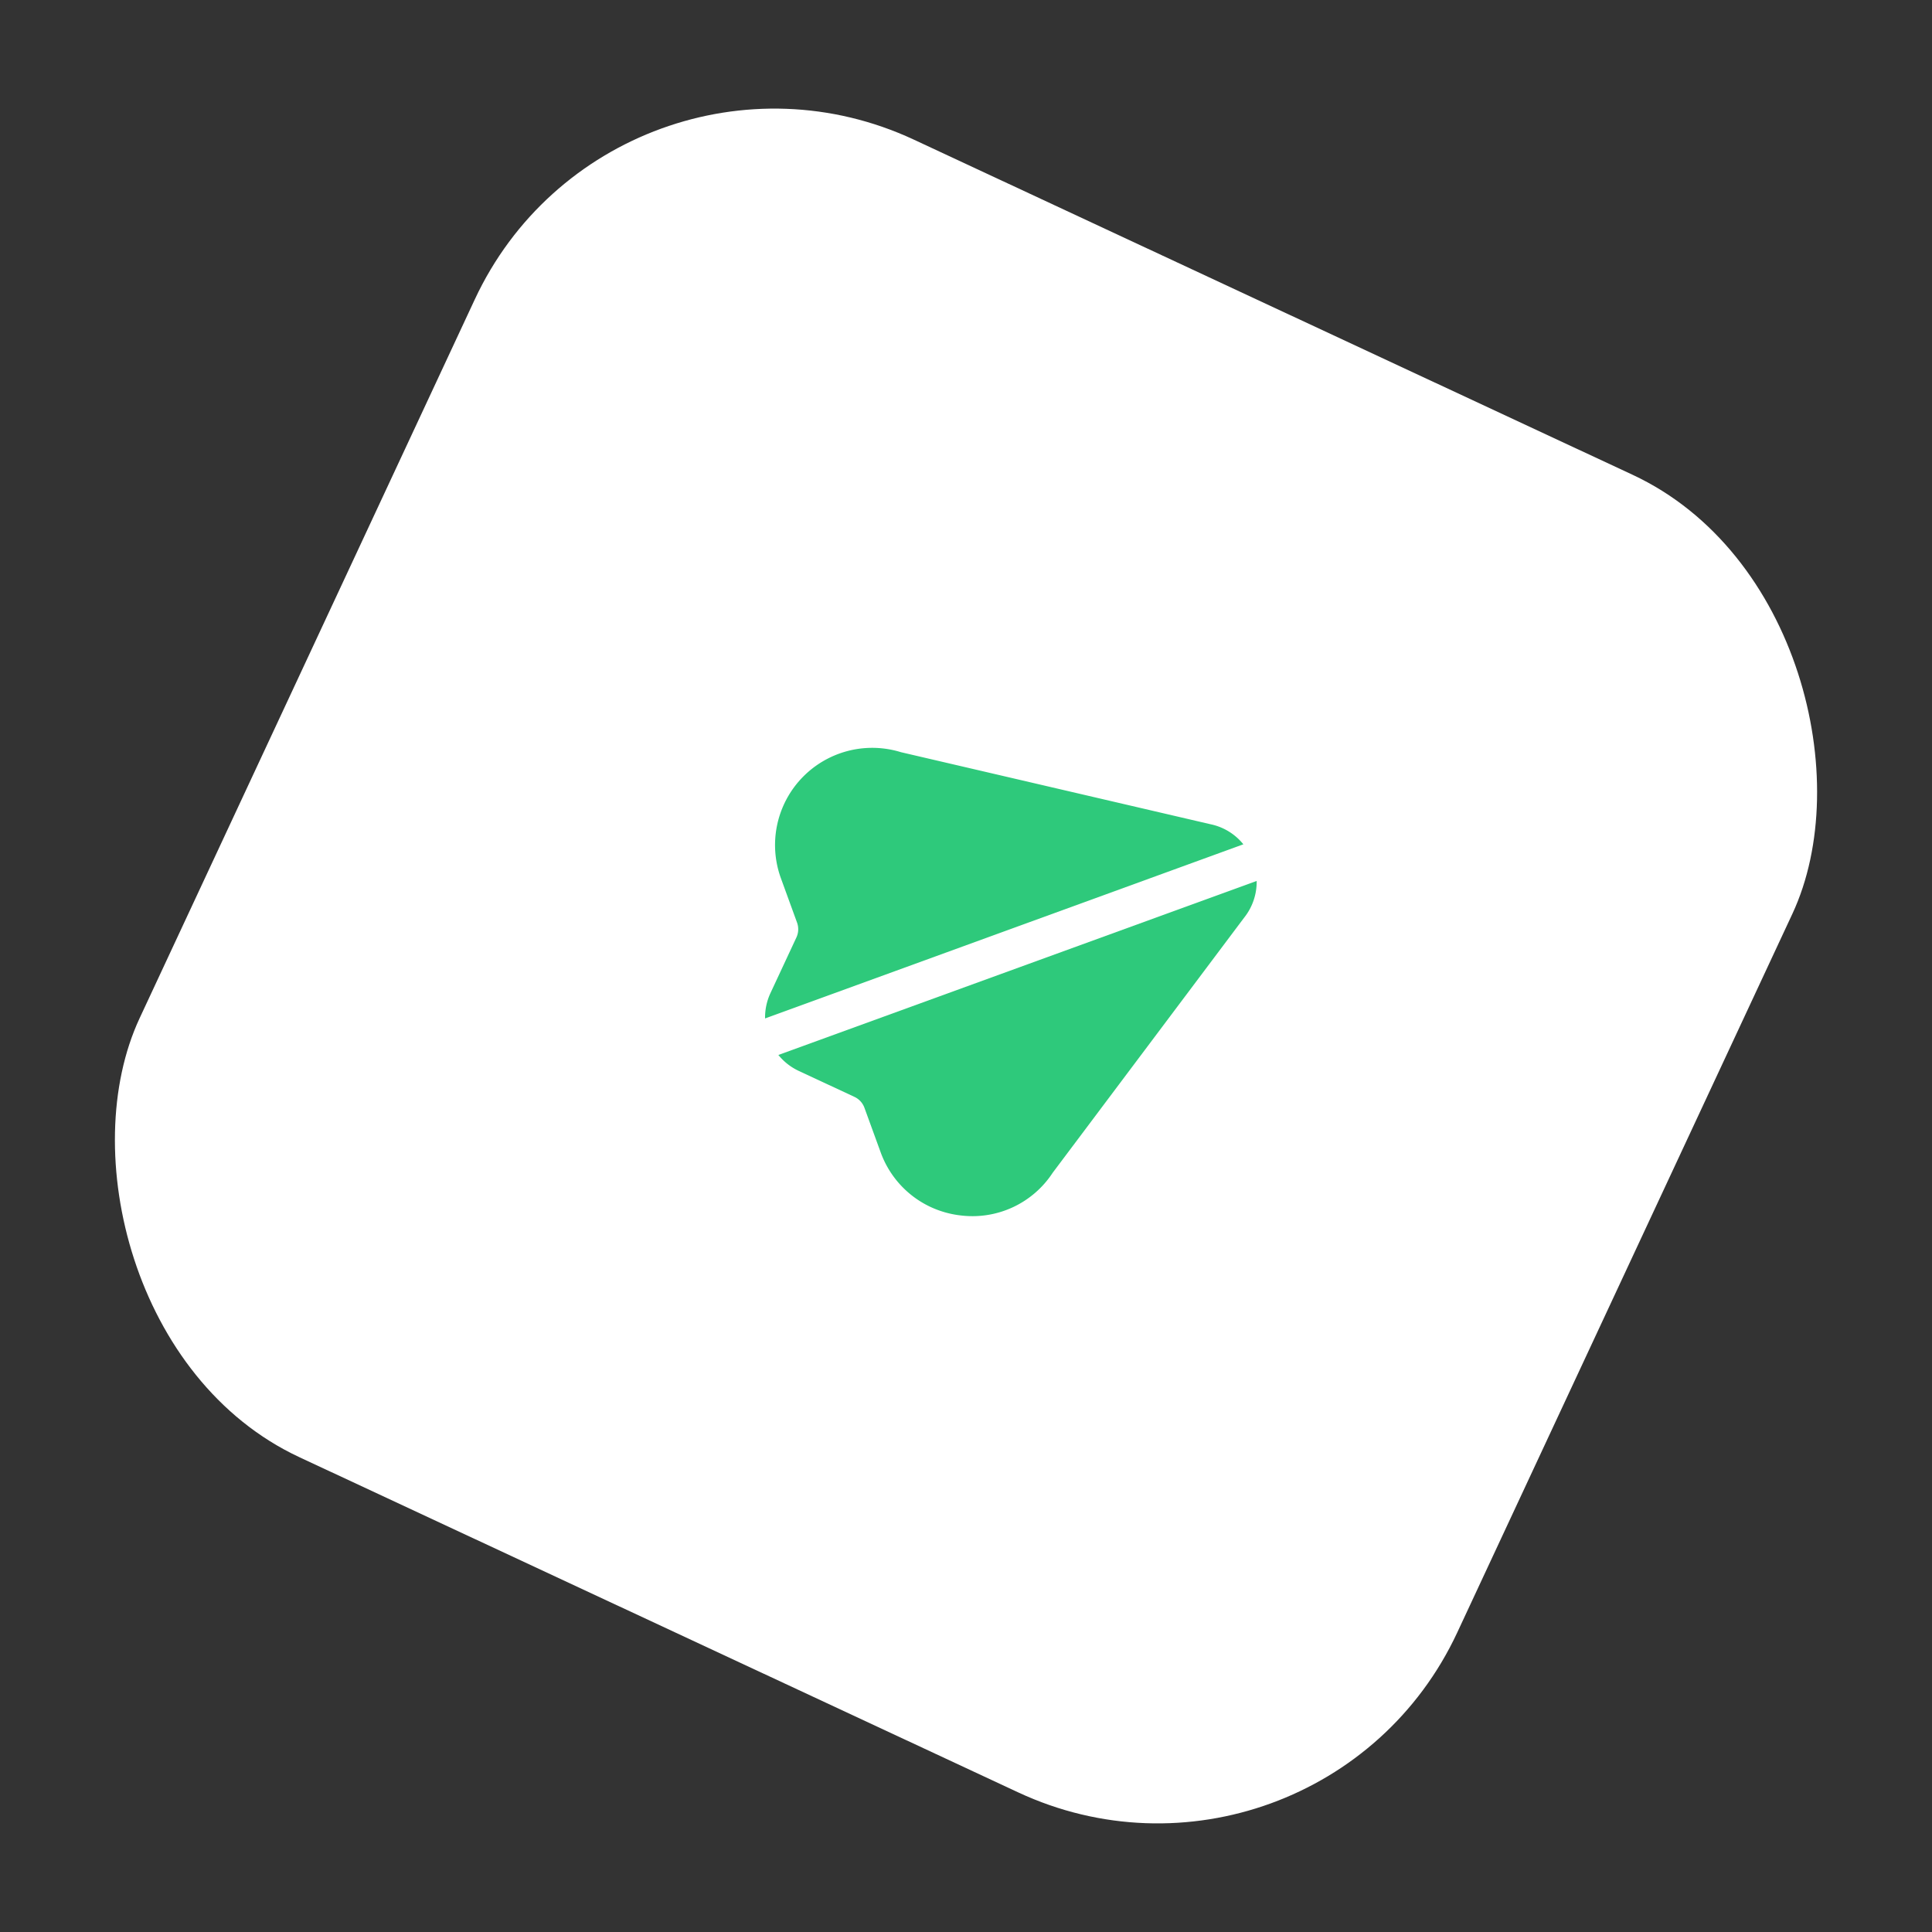 <svg xmlns="http://www.w3.org/2000/svg" width="116.946" height="116.946" viewBox="0 0 116.946 116.946"><rect x="0" y="0" width="116.946" height="116.946" fill="#333333" stroke="none"/><g id="Groupe_15503" data-name="Groupe 15503" transform="translate(-1013.528 -3567)"><rect id="Rectangle_159" data-name="Rectangle 159" width="88" height="88" rx="20" transform="translate(1050.719 3567) rotate(25)" fill="#fff"></rect><g id="fi-sr-paper-plane" transform="translate(1065.133 3606.686) rotate(25)"><path id="Trac&#xE9;_25326" data-name="Trac&#xE9; 25326" d="M132.551,36.682,110.763,58.464a3.491,3.491,0,0,0,1.512.353h3.731a1.168,1.168,0,0,1,.832.345l2.022,2.021A5.847,5.847,0,0,0,123,62.909a5.915,5.915,0,0,0,1.889-.312,5.8,5.8,0,0,0,3.937-4.693l3.975-18.881A3.481,3.481,0,0,0,132.551,36.682Z" transform="translate(-104.616 -34.659)" fill="#2ec97b"></path><path id="Trac&#xE9;_25327" data-name="Trac&#xE9; 25327" d="M23.959.091,5.124,4.059a5.882,5.882,0,0,0-3.36,9.985l2.021,2.021a1.177,1.177,0,0,1,.345.833v3.731a3.491,3.491,0,0,0,.353,1.512L26.267.353A3.448,3.448,0,0,0,23.959.091Z" transform="translate(0 0)" fill="#2ec97b"></path></g></g></svg>